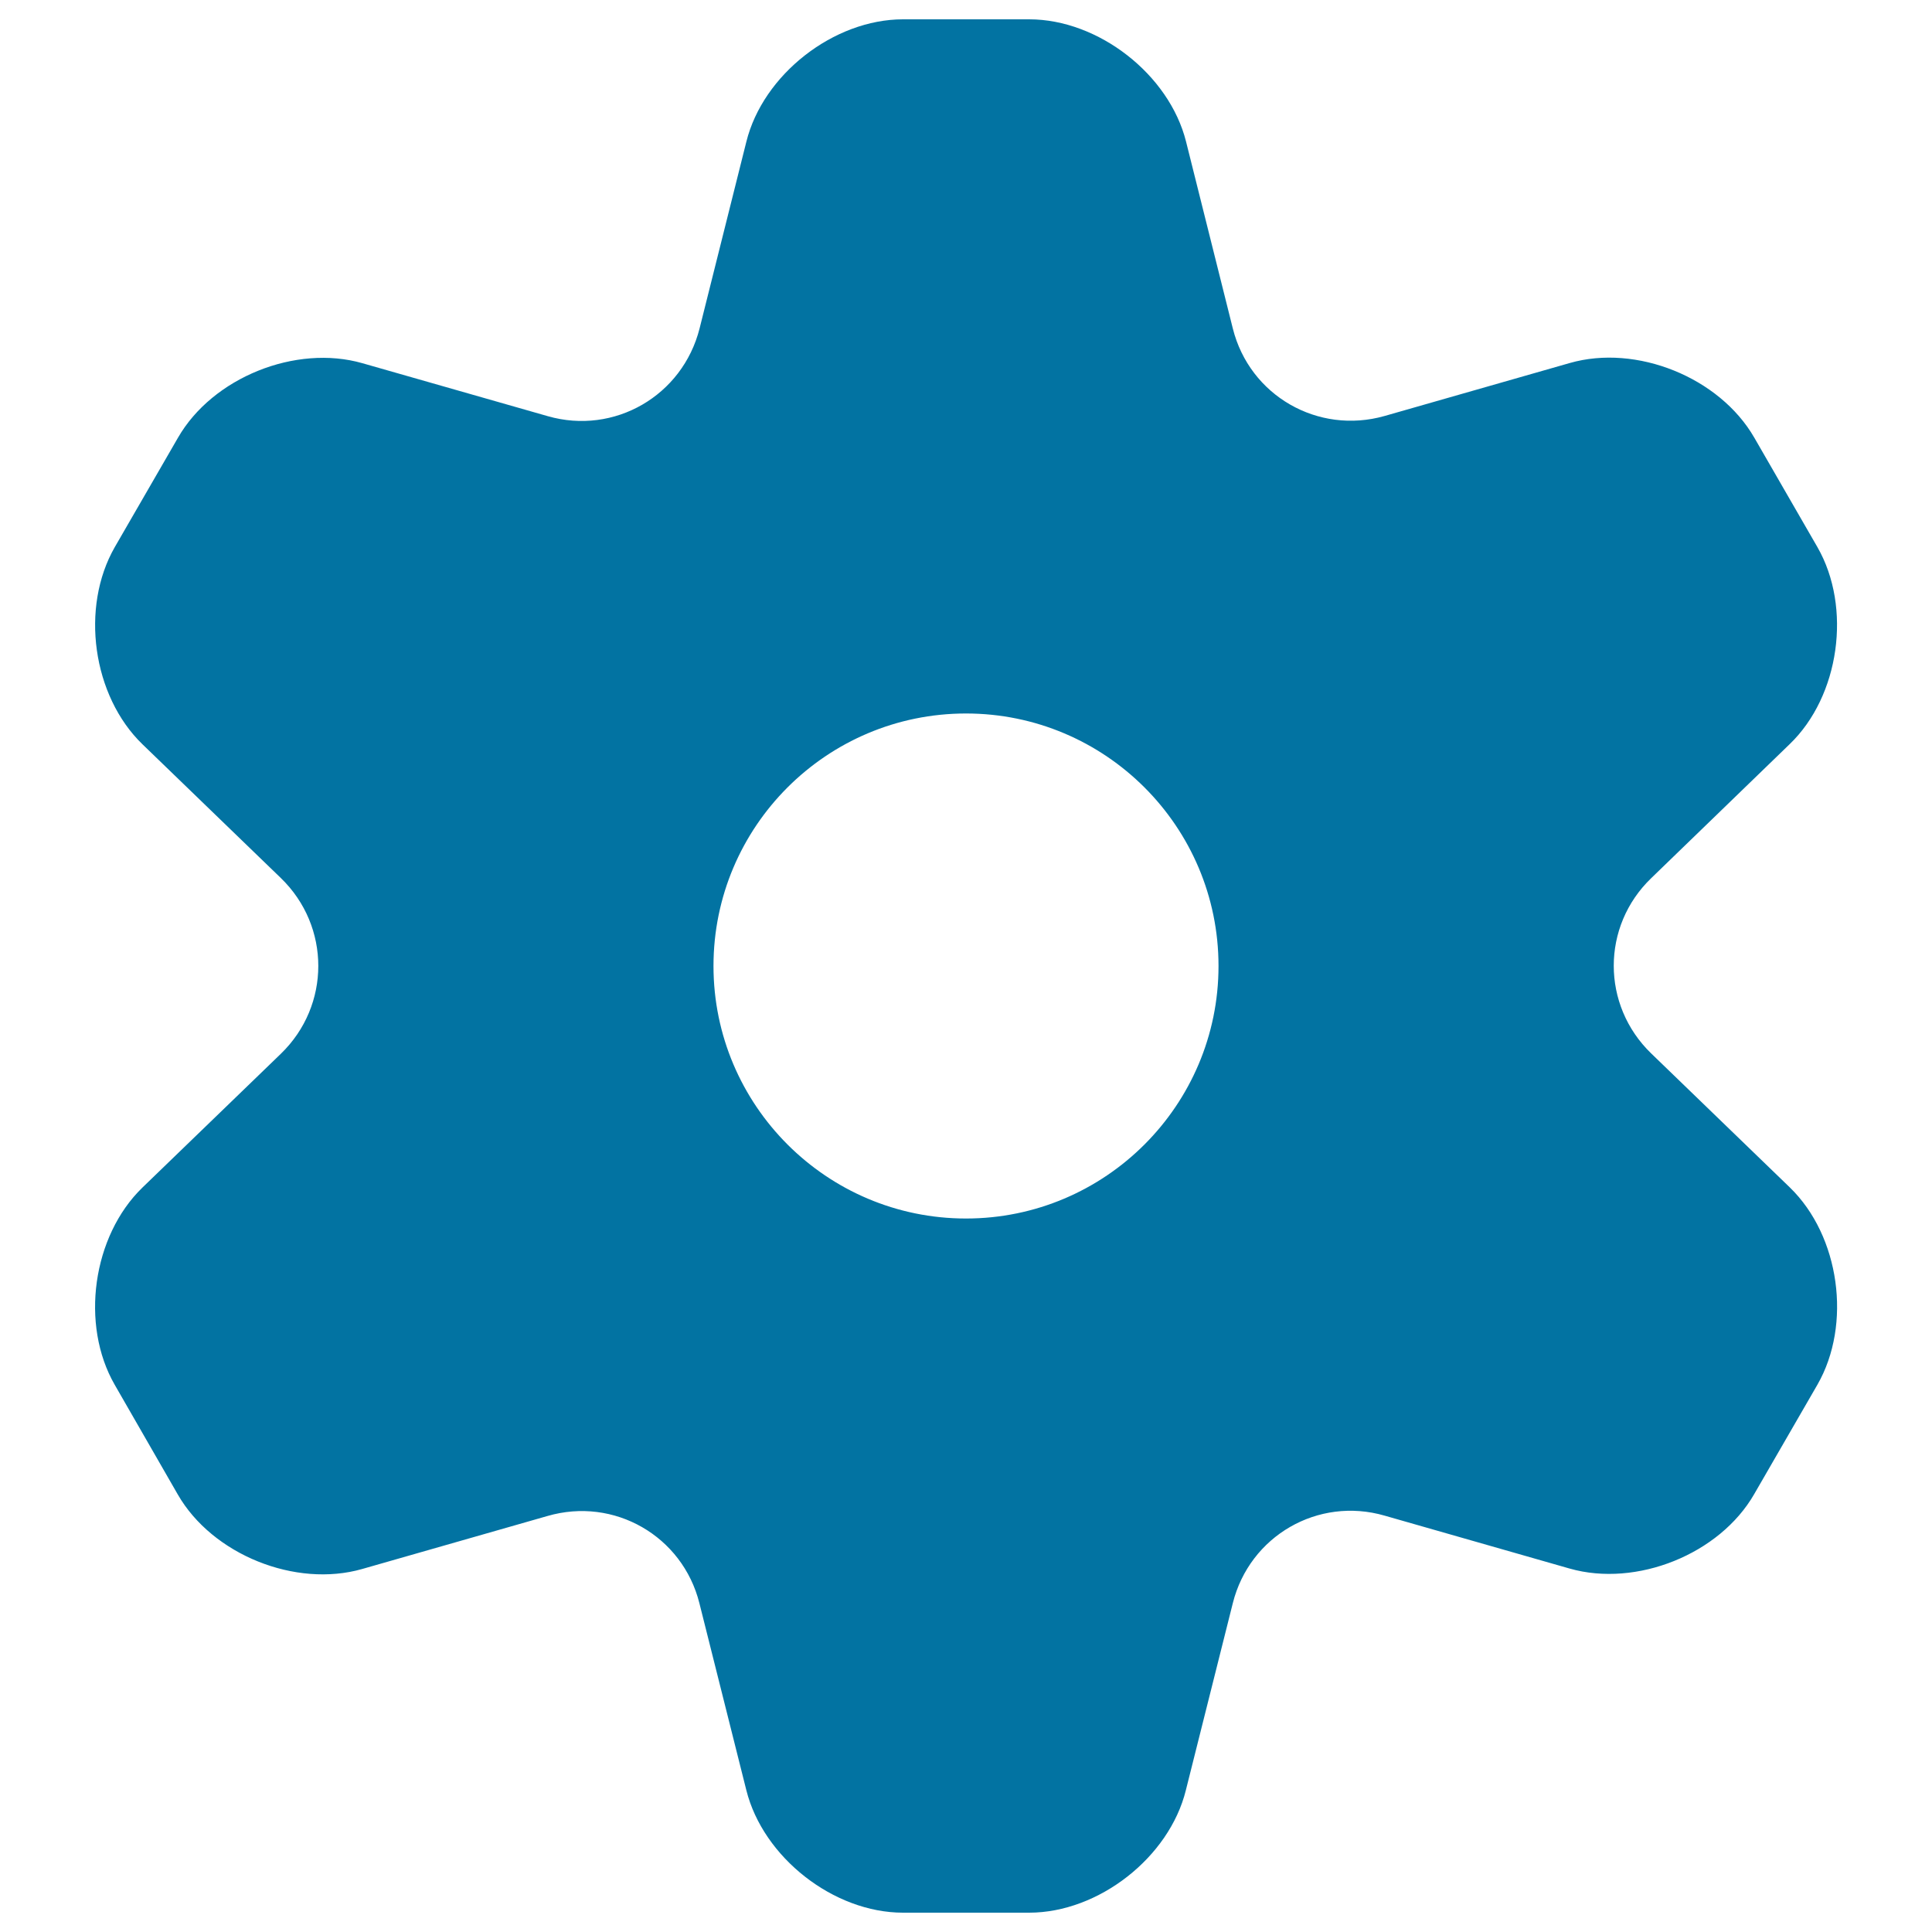 <svg xmlns="http://www.w3.org/2000/svg" viewBox="0 0 1000 1000" style="fill:#0273a2">
<title>Cog SVG icon</title>
<path d="M362,829.8l24.3,96.8c8.7,34.8,45.2,63.4,81.1,63.4h65.3c35.9,0,72.5-28.6,81.1-63.4l24.3-96.8c8.7-34.8,44.1-55.3,78.6-45.3l95.8,27.4c34.5,9.8,77.6-7.4,95.5-38.6l32.7-56.6c17.9-31.2,11.6-77-14.3-102.1l-71.7-69.3c-25.9-25-25.9-65.9,0-90.8l71.6-69.3c25.9-24.9,32.3-70.8,14.4-102L908,226.5c-18-31.2-61-48.5-95.5-38.6l-95.8,27.4c-34.5,9.8-69.9-10.5-78.6-45.3l-24.2-96.7C605.2,38.6,568.6,10,532.7,10h-65.3c-35.9,0-72.5,28.6-81.1,63.4L362.1,170c-8.8,34.8-44.1,55.3-78.6,45.4L187.6,188c-34.5-9.9-77.6,7.4-95.5,38.6l-32.7,56.6c-17.9,31.2-11.6,77,14.4,102.1l71.6,69.2c25.8,25,25.8,65.9,0,90.9l-71.7,69.3c-25.8,25-32.3,70.9-14.3,102.1L92,773.5c17.9,31.2,61,48.5,95.5,38.6l95.8-27.4C317.9,774.6,353.3,795.1,362,829.8L362,829.8z M500,369.3c72.1,0,130.7,58.5,130.7,130.7c0,72.1-58.6,130.7-130.7,130.7c-72.1,0-130.7-58.6-130.7-130.7C369.3,427.8,427.9,369.3,500,369.3z"/>
</svg>